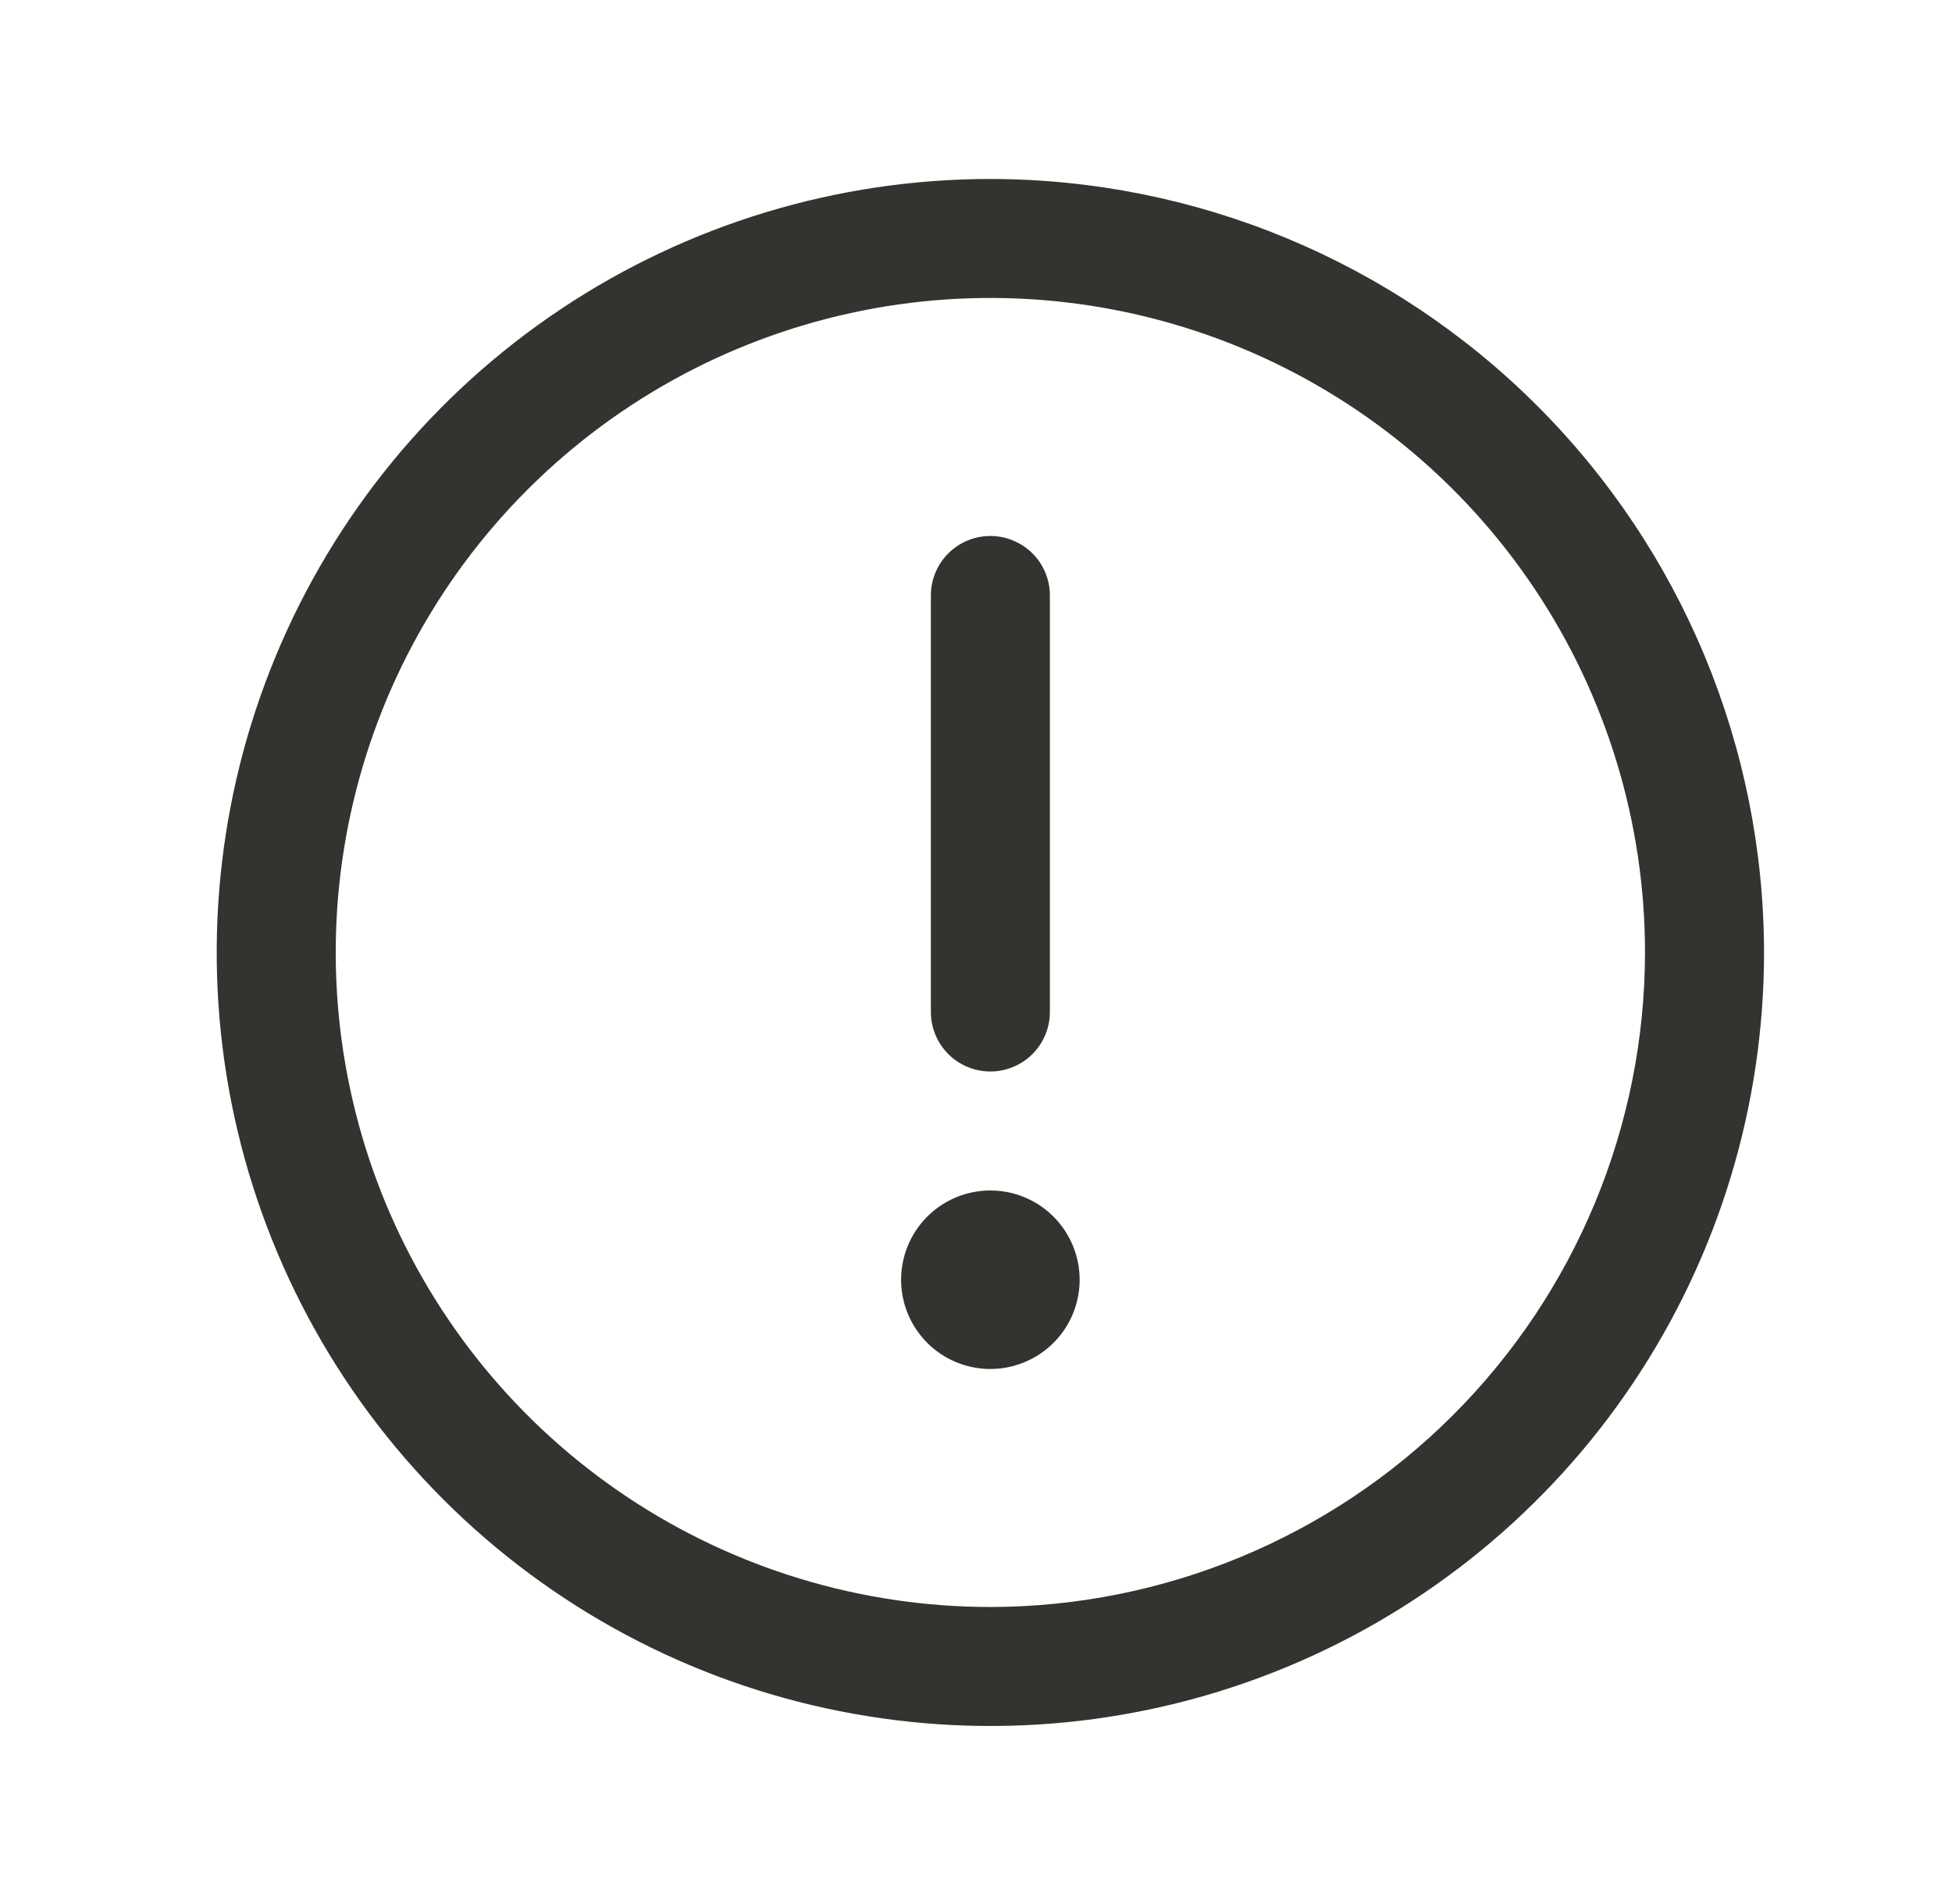 <svg width="41" height="40" viewBox="0 0 41 40" fill="none" xmlns="http://www.w3.org/2000/svg">
<path d="M20.802 3.76C17.588 3.76 14.446 4.713 11.774 6.498C9.101 8.284 7.019 10.822 5.789 13.791C4.559 16.761 4.237 20.028 4.864 23.18C5.491 26.332 7.039 29.228 9.311 31.5C11.584 33.773 14.479 35.321 17.631 35.947C20.784 36.575 24.051 36.253 27.02 35.023C29.99 33.793 32.528 31.71 34.313 29.038C36.099 26.366 37.052 23.224 37.052 20.01C37.047 15.701 35.334 11.571 32.287 8.524C29.241 5.478 25.11 3.764 20.802 3.76ZM20.802 33.76C18.082 33.76 15.424 32.953 13.163 31.442C10.902 29.932 9.139 27.784 8.098 25.272C7.058 22.759 6.785 19.994 7.316 17.327C7.847 14.66 9.156 12.21 11.079 10.287C13.002 8.364 15.452 7.055 18.119 6.524C20.787 5.993 23.551 6.266 26.064 7.306C28.576 8.347 30.724 10.11 32.234 12.371C33.745 14.632 34.552 17.29 34.552 20.01C34.548 23.655 33.098 27.15 30.52 29.728C27.942 32.306 24.447 33.756 20.802 33.76ZM19.552 21.26V12.51C19.552 12.178 19.683 11.86 19.918 11.626C20.152 11.392 20.47 11.26 20.802 11.26C21.133 11.26 21.451 11.392 21.686 11.626C21.92 11.86 22.052 12.178 22.052 12.51V21.26C22.052 21.591 21.92 21.909 21.686 22.144C21.451 22.378 21.133 22.51 20.802 22.51C20.47 22.51 20.152 22.378 19.918 22.144C19.683 21.909 19.552 21.591 19.552 21.26ZM22.677 26.885C22.677 27.256 22.567 27.618 22.361 27.927C22.155 28.235 21.862 28.475 21.519 28.617C21.177 28.759 20.8 28.796 20.436 28.724C20.072 28.651 19.738 28.473 19.476 28.211C19.214 27.948 19.035 27.614 18.963 27.251C18.89 26.887 18.928 26.51 19.07 26.167C19.211 25.825 19.452 25.532 19.76 25.326C20.068 25.12 20.431 25.01 20.802 25.01C21.299 25.01 21.776 25.207 22.128 25.559C22.479 25.911 22.677 26.387 22.677 26.885Z" fill="#343330"/>
</svg>
